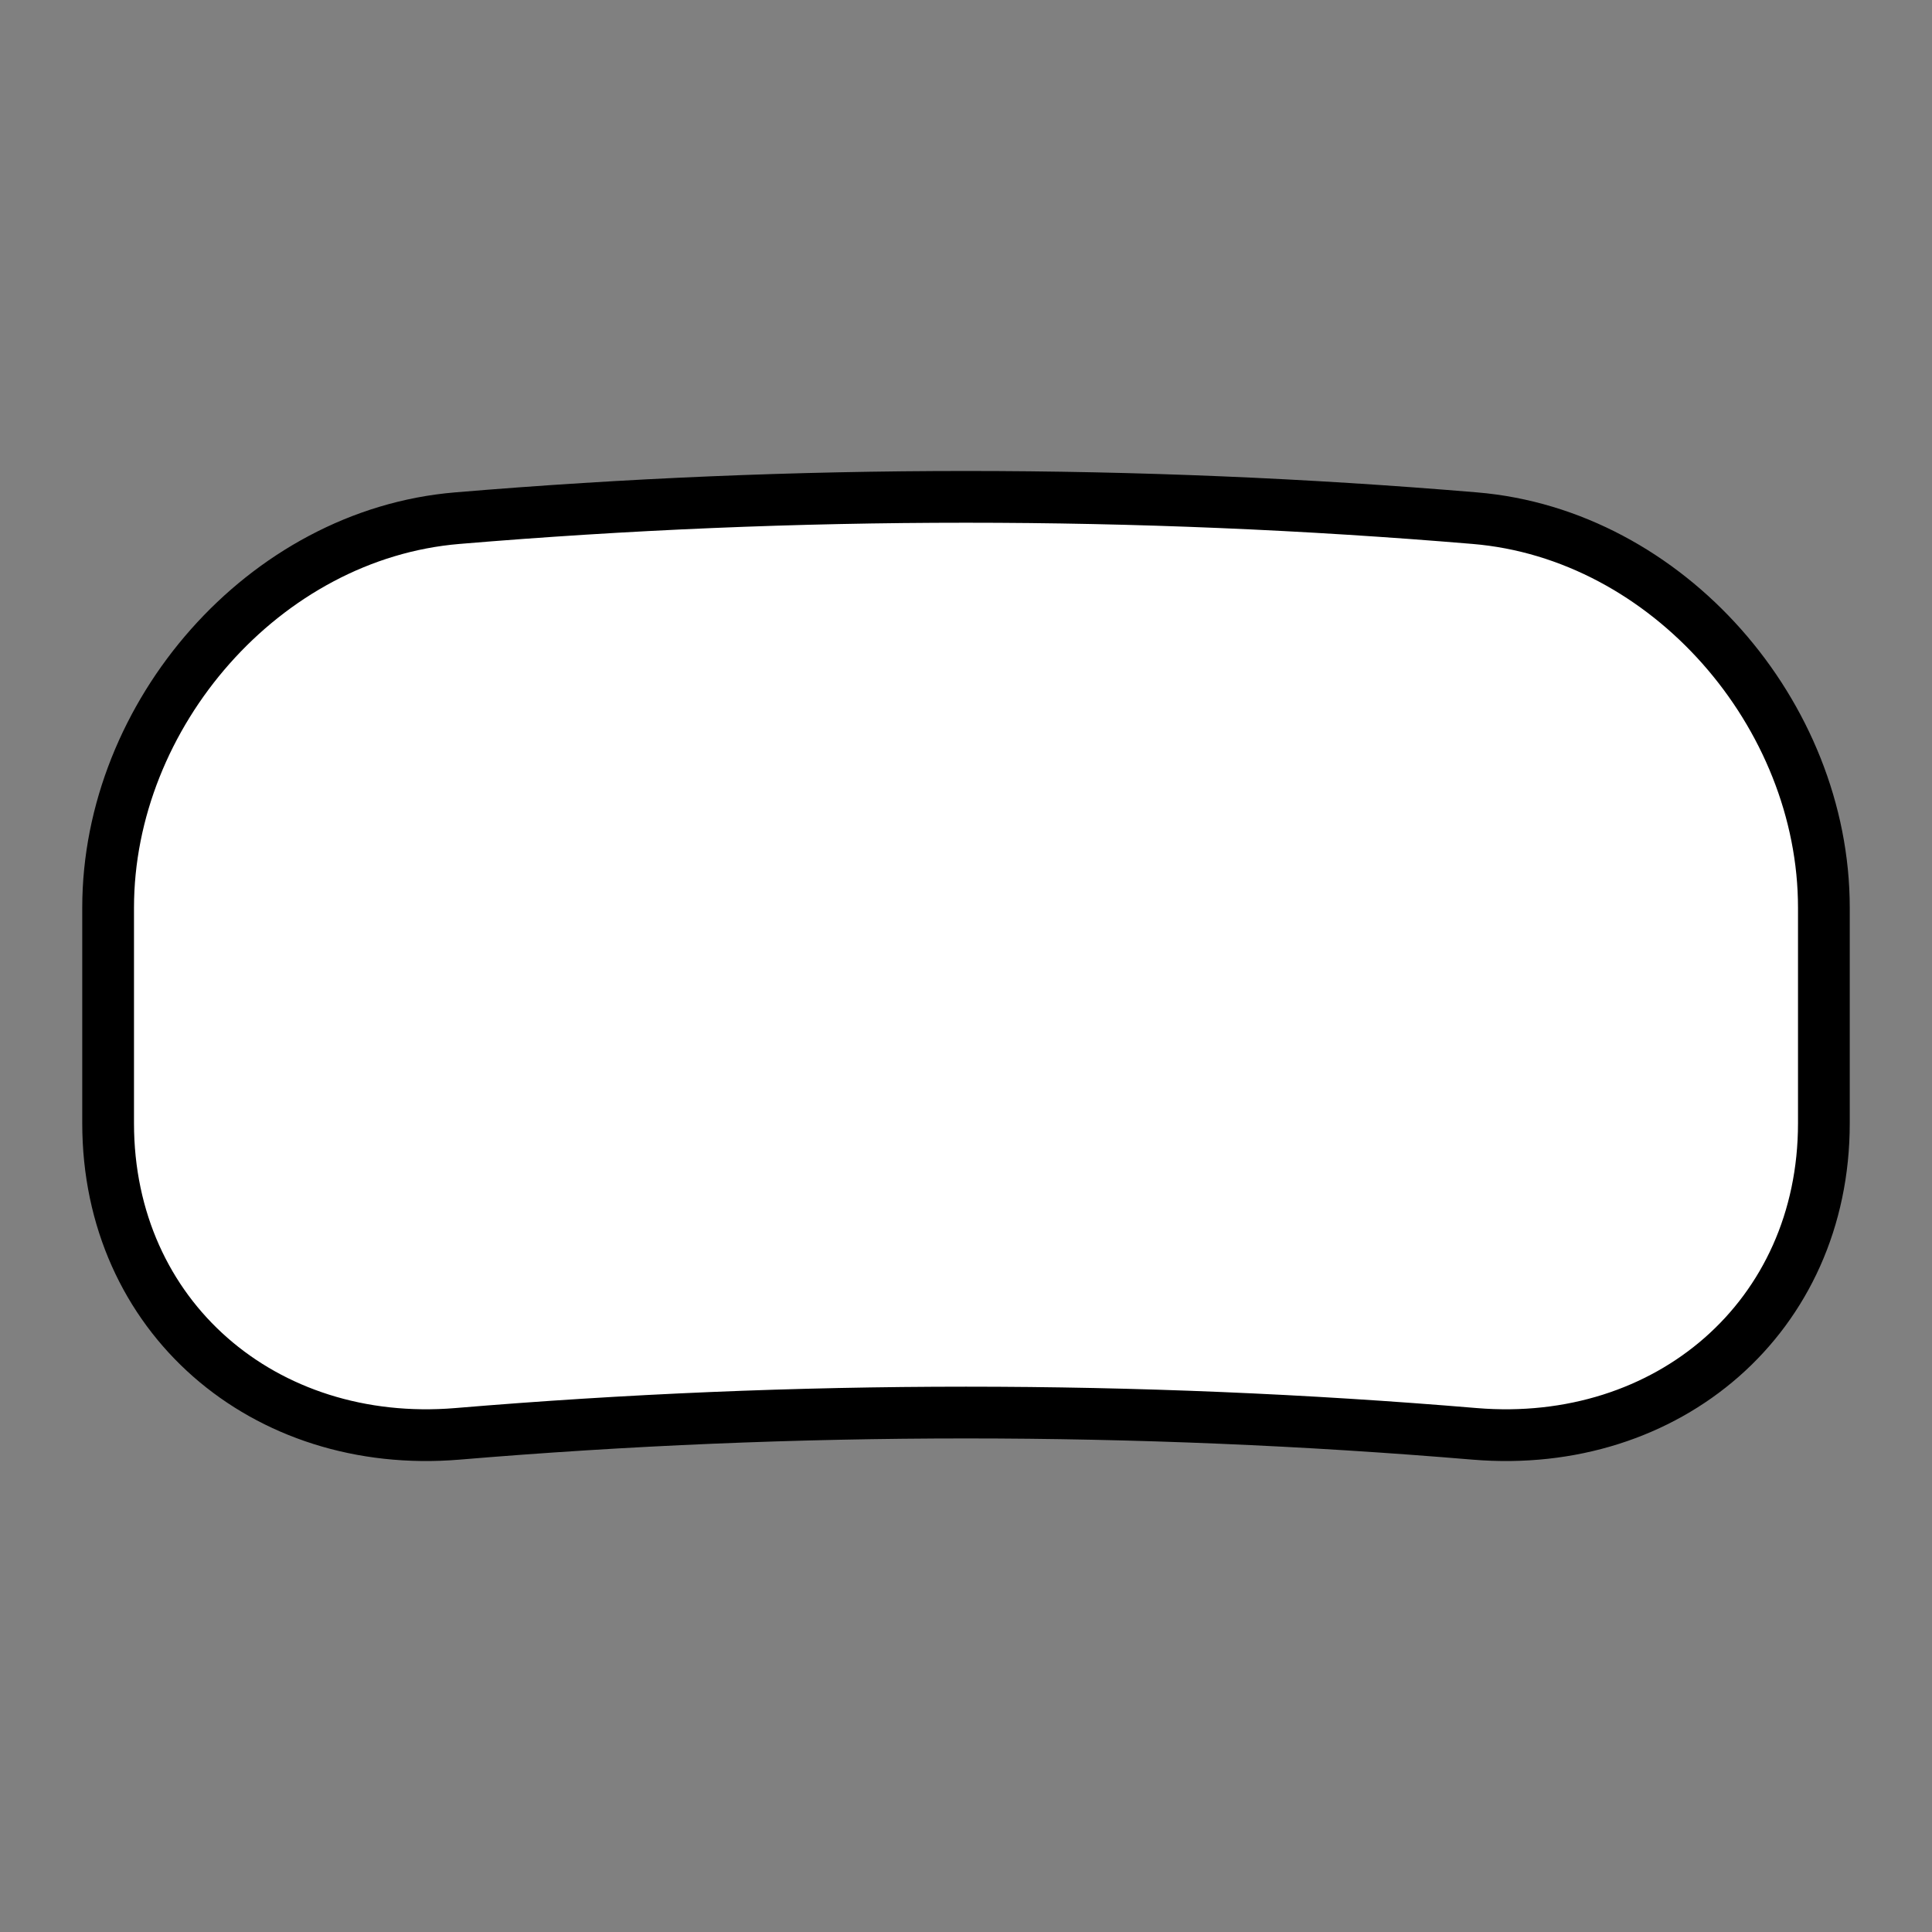 <svg viewBox="0 0 56 56" xmlns="http://www.w3.org/2000/svg"><rect x="0" y="0" width="56" height="56" fill="#808080" stroke="none"/><path d="m0 0h56v56h-56z" fill="none"/><path d="m42.744 41.561c-9.812-.823-19.676-.823-29.488 0-5.604.465-10.122-3.394-10.122-9.002v-6.25c0-5.598 4.519-10.825 10.122-11.29 9.812-.823 19.676-.823 29.488 0 5.604.465 10.123 5.691 10.122 11.29v6.25c0 5.609-4.518 9.467-10.122 9.002z" fill="#fff" stroke="#000" stroke-linecap="round" stroke-linejoin="round" stroke-width="1.5"/></svg>